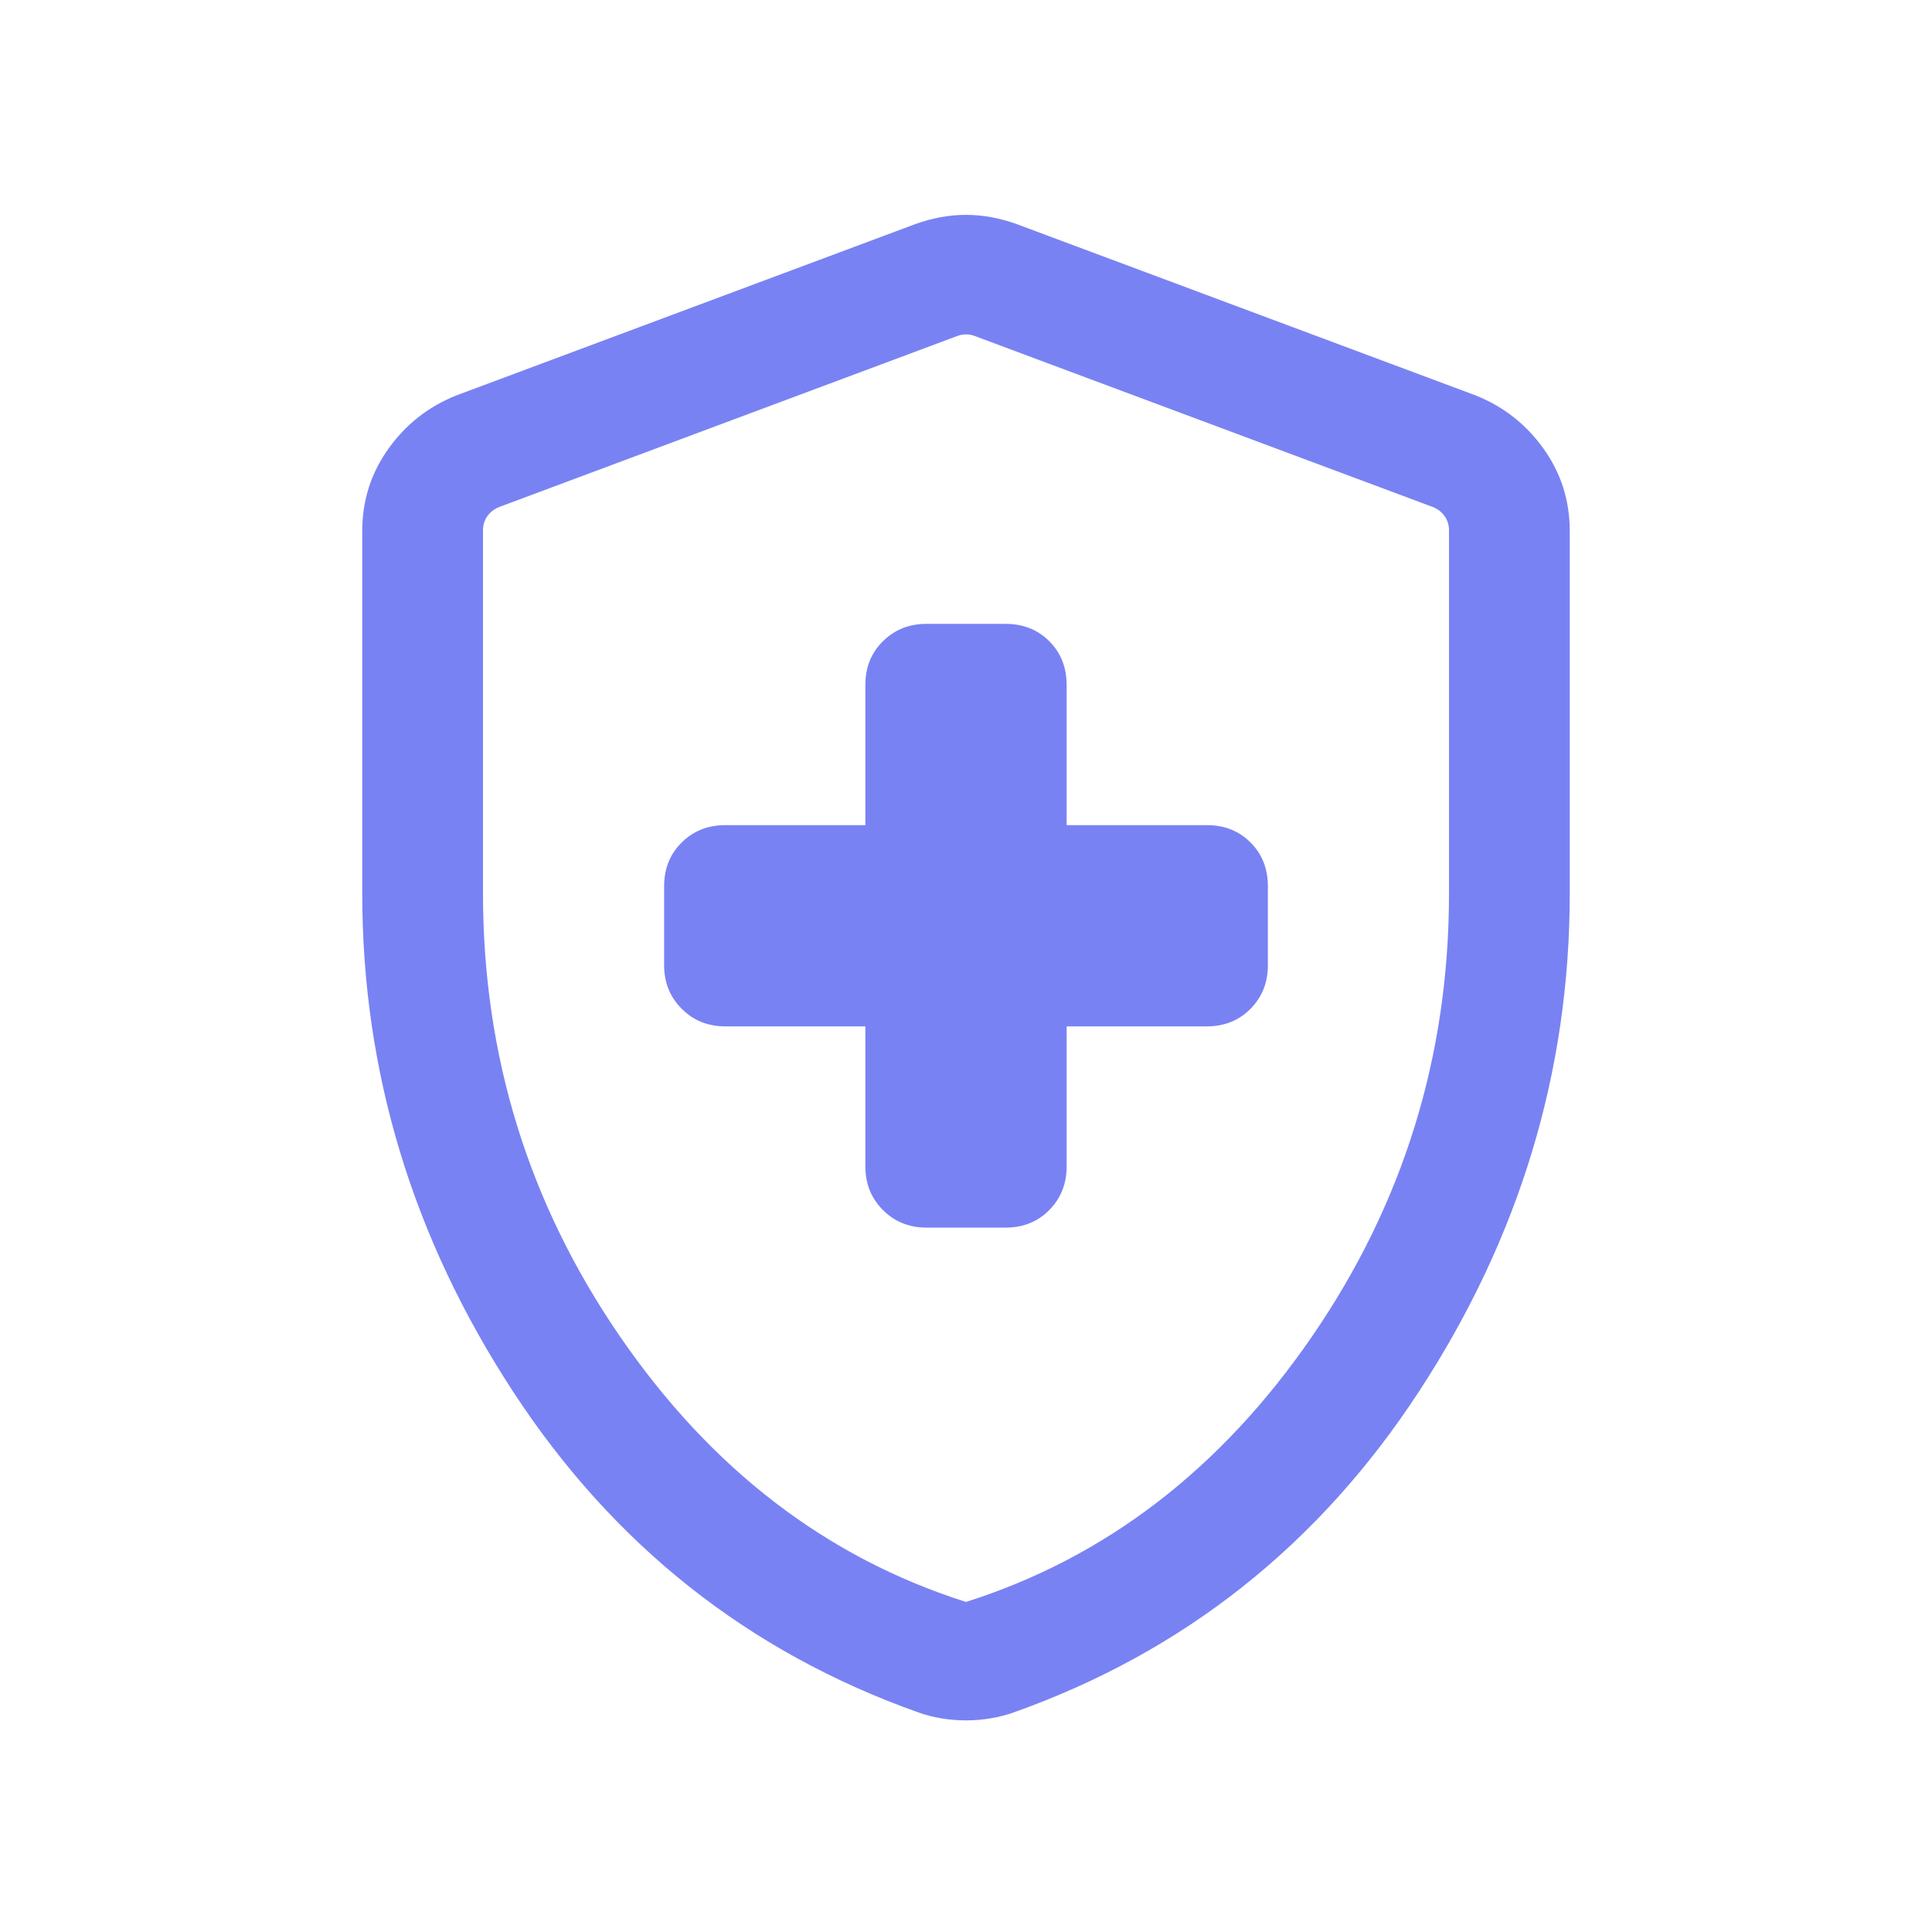 <svg width="56" height="56" viewBox="0 0 56 56" fill="none" xmlns="http://www.w3.org/2000/svg">
<g id="health_and_safety">
<mask id="mask0_405_20495" style="mask-type:alpha" maskUnits="userSpaceOnUse" x="0" y="0" width="56" height="56">
<rect id="Bounding box" width="56" height="56" fill="#D9D9D9"/>
</mask>
<g mask="url(#mask0_405_20495)">
<path id="health_and_safety_2" d="M25.083 29.75V33.811C25.083 34.313 25.253 34.734 25.593 35.074C25.933 35.413 26.353 35.583 26.855 35.583H29.145C29.656 35.583 30.079 35.413 30.414 35.074C30.749 34.734 30.917 34.313 30.917 33.811V29.75H34.978C35.489 29.75 35.912 29.58 36.247 29.24C36.582 28.901 36.75 28.48 36.75 27.978V25.689C36.75 25.177 36.582 24.754 36.247 24.419C35.912 24.084 35.489 23.917 34.978 23.917H30.917V19.855C30.917 19.344 30.749 18.921 30.414 18.586C30.079 18.251 29.656 18.083 29.145 18.083H26.855C26.353 18.083 25.933 18.251 25.593 18.586C25.253 18.921 25.083 19.344 25.083 19.855V23.917H21.022C20.52 23.917 20.099 24.084 19.76 24.419C19.42 24.754 19.25 25.177 19.25 25.689V27.978C19.25 28.48 19.42 28.901 19.76 29.24C20.099 29.58 20.52 29.75 21.022 29.75H25.083ZM28 49.866C27.758 49.866 27.52 49.846 27.287 49.807C27.053 49.769 26.827 49.71 26.609 49.632C21.688 47.882 17.773 44.78 14.864 40.324C11.955 35.868 10.5 31.06 10.5 25.9V15.391C10.5 14.505 10.755 13.707 11.265 12.998C11.774 12.289 12.433 11.775 13.242 11.456L26.524 6.498C27.023 6.318 27.515 6.228 28 6.228C28.485 6.228 28.977 6.318 29.476 6.498L42.758 11.456C43.567 11.775 44.226 12.289 44.735 12.998C45.245 13.707 45.5 14.505 45.5 15.391V25.9C45.5 31.06 44.045 35.868 41.136 40.324C38.227 44.78 34.312 47.882 29.391 49.632C29.173 49.71 28.947 49.769 28.713 49.807C28.48 49.846 28.242 49.866 28 49.866ZM28 46.433C32.044 45.15 35.389 42.583 38.033 38.733C40.678 34.883 42 30.606 42 25.9V15.368C42 15.219 41.959 15.085 41.876 14.965C41.794 14.845 41.678 14.755 41.529 14.695L28.247 9.737C28.172 9.707 28.09 9.692 28 9.692C27.91 9.692 27.828 9.707 27.753 9.737L14.471 14.695C14.322 14.755 14.206 14.845 14.124 14.965C14.041 15.085 14 15.219 14 15.368V25.9C14 30.606 15.322 34.883 17.967 38.733C20.611 42.583 23.956 45.15 28 46.433Z" fill="#7982F3"/>
</g>
</g>
</svg>
